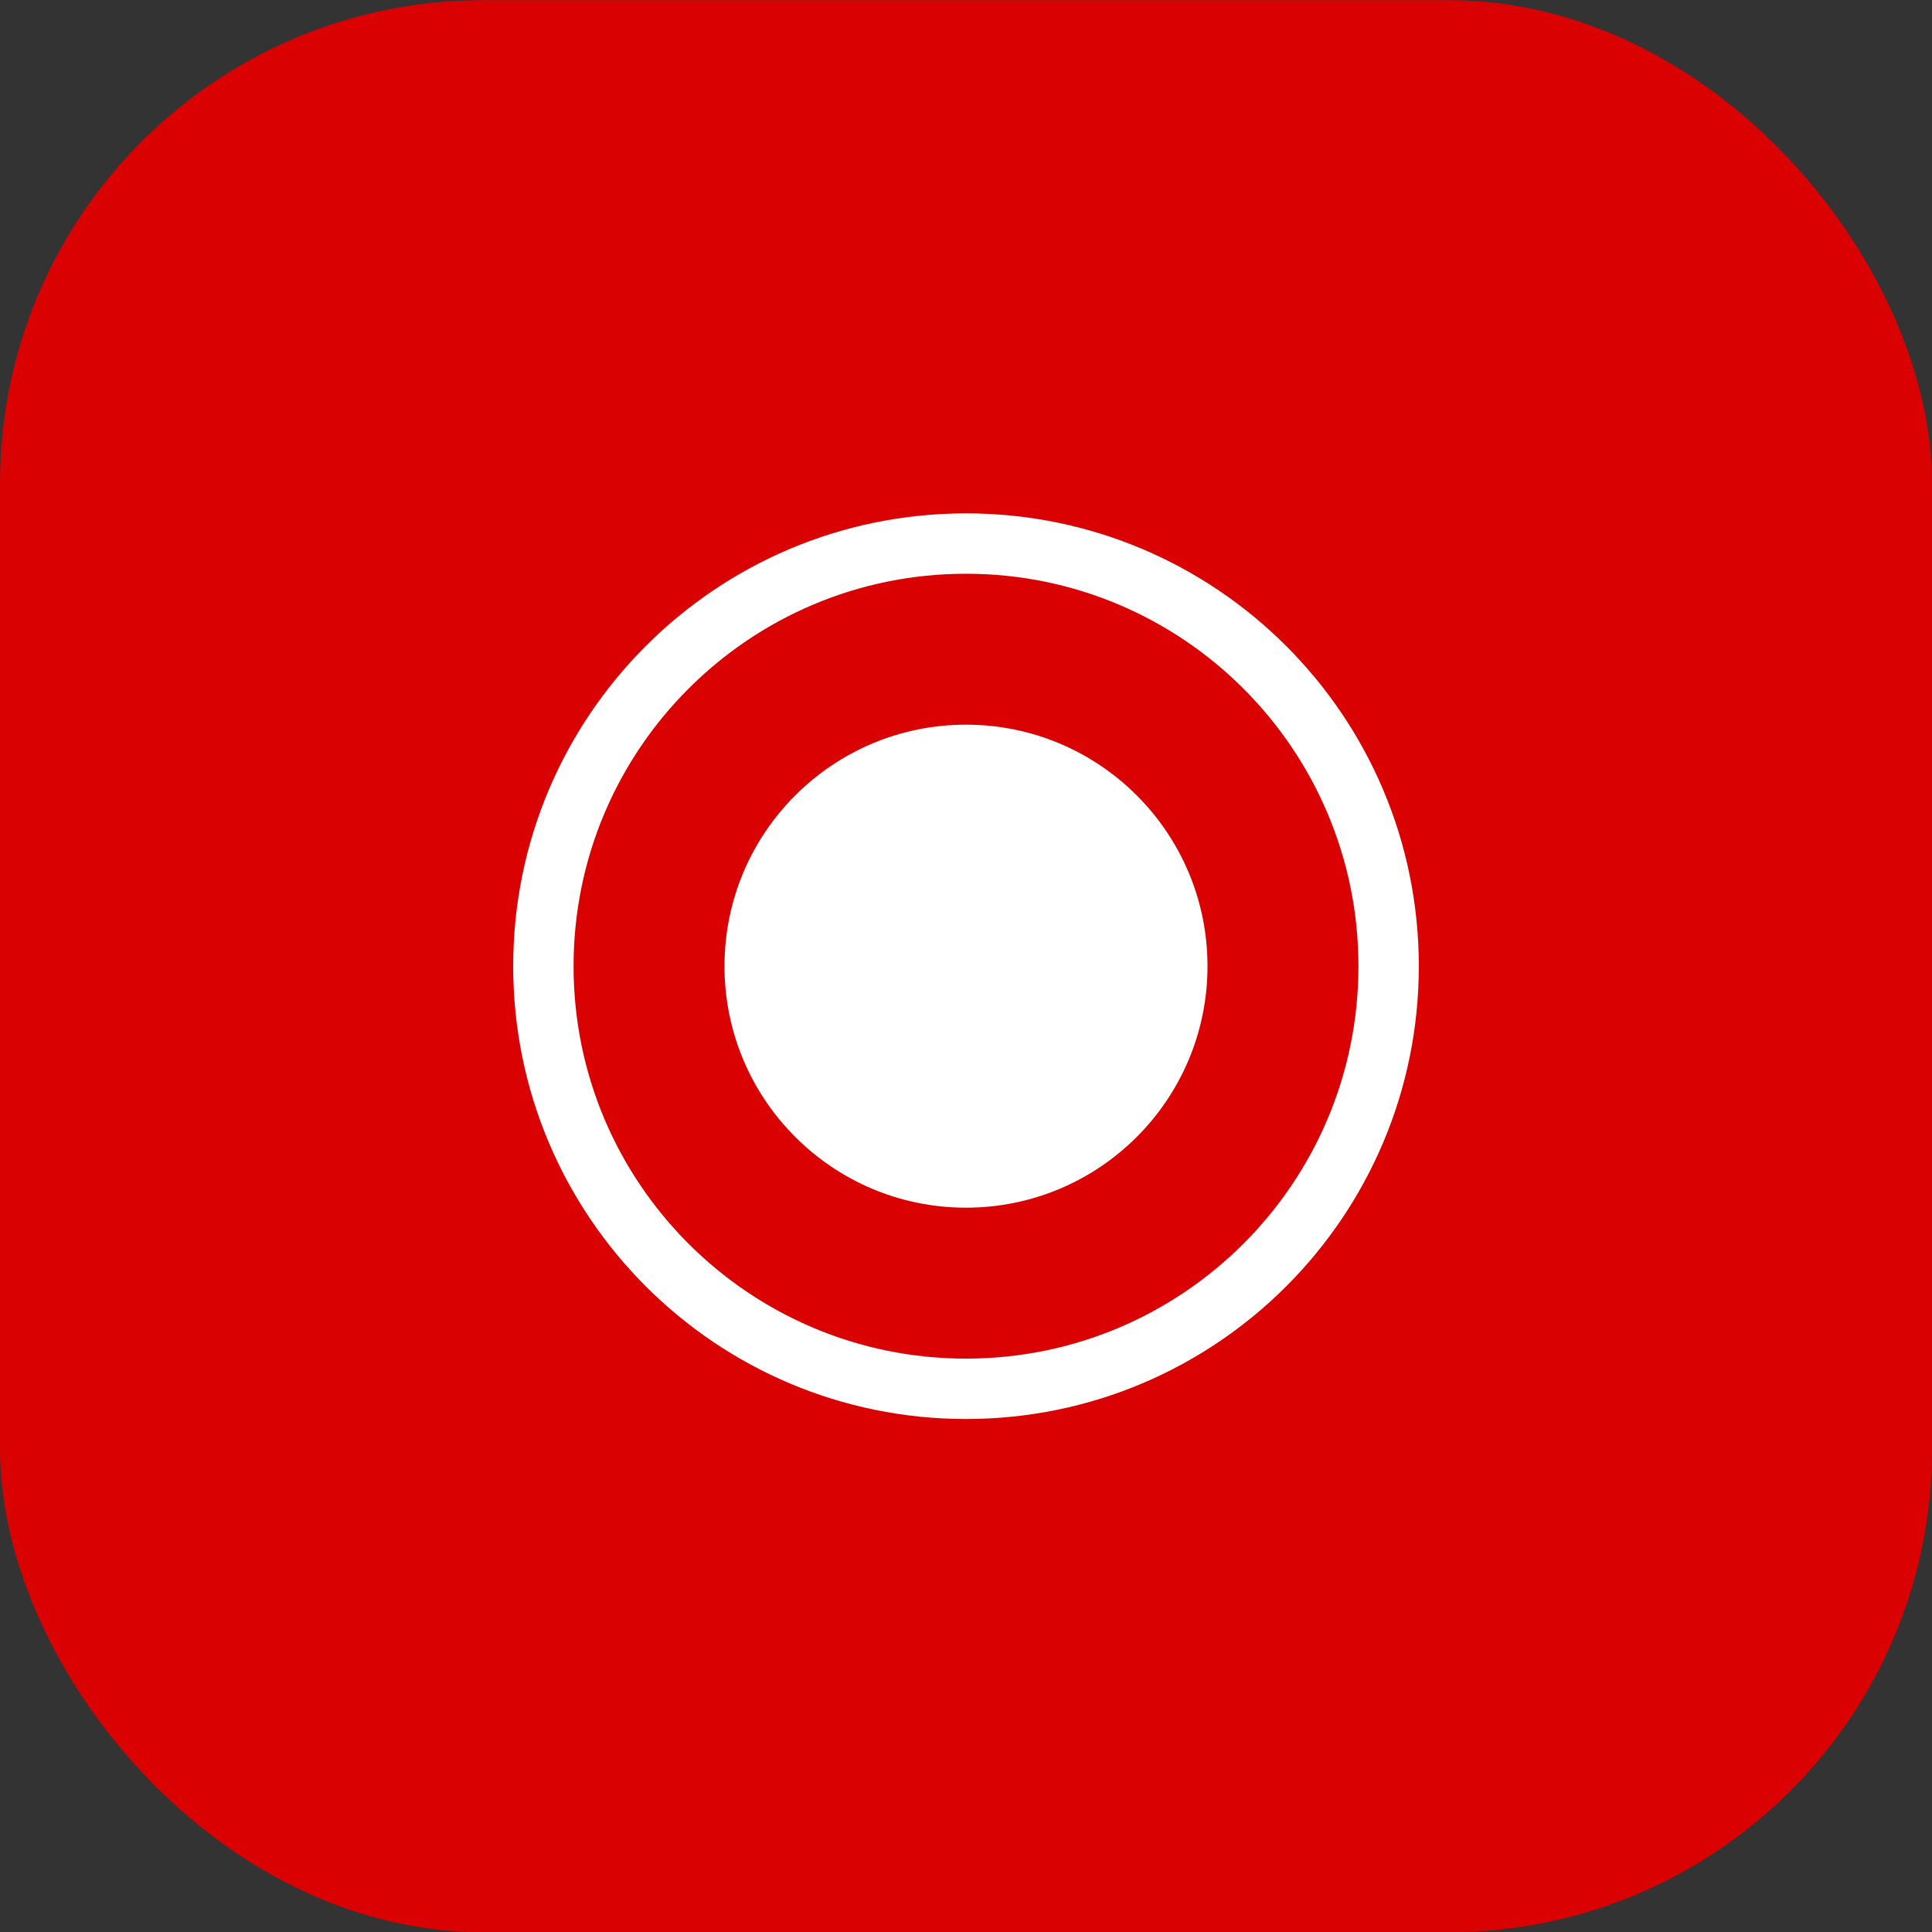 <svg xmlns="http://www.w3.org/2000/svg" fill="none" viewBox="0.75 0.2 32 32">
<rect x="0.75" y="0.2" width="32" height="32" fill="#333333" stroke="none"/>
<rect x="0.75" y="0.203" width="32" height="32" rx="8" fill="#D90101"/>
<g clip-path="url(#clip0_853_189655)">
<path d="M16.75 23.203C20.616 23.203 23.75 20.069 23.75 16.203C23.75 12.337 20.616 9.203 16.75 9.203C12.884 9.203 9.75 12.337 9.75 16.203C9.75 20.069 12.884 23.203 16.75 23.203Z" stroke="white"/>
<path d="M16.75 20.203C18.959 20.203 20.75 18.412 20.75 16.203C20.75 13.993 18.959 12.203 16.75 12.203C14.541 12.203 12.75 13.993 12.75 16.203C12.75 18.412 14.541 20.203 16.75 20.203Z" fill="white"/>
</g>
<defs>
<clipPath id="clip0_853_189655">
<rect width="16" height="16" fill="white" transform="translate(8.75 8.203)"/>
</clipPath>
</defs>
</svg>